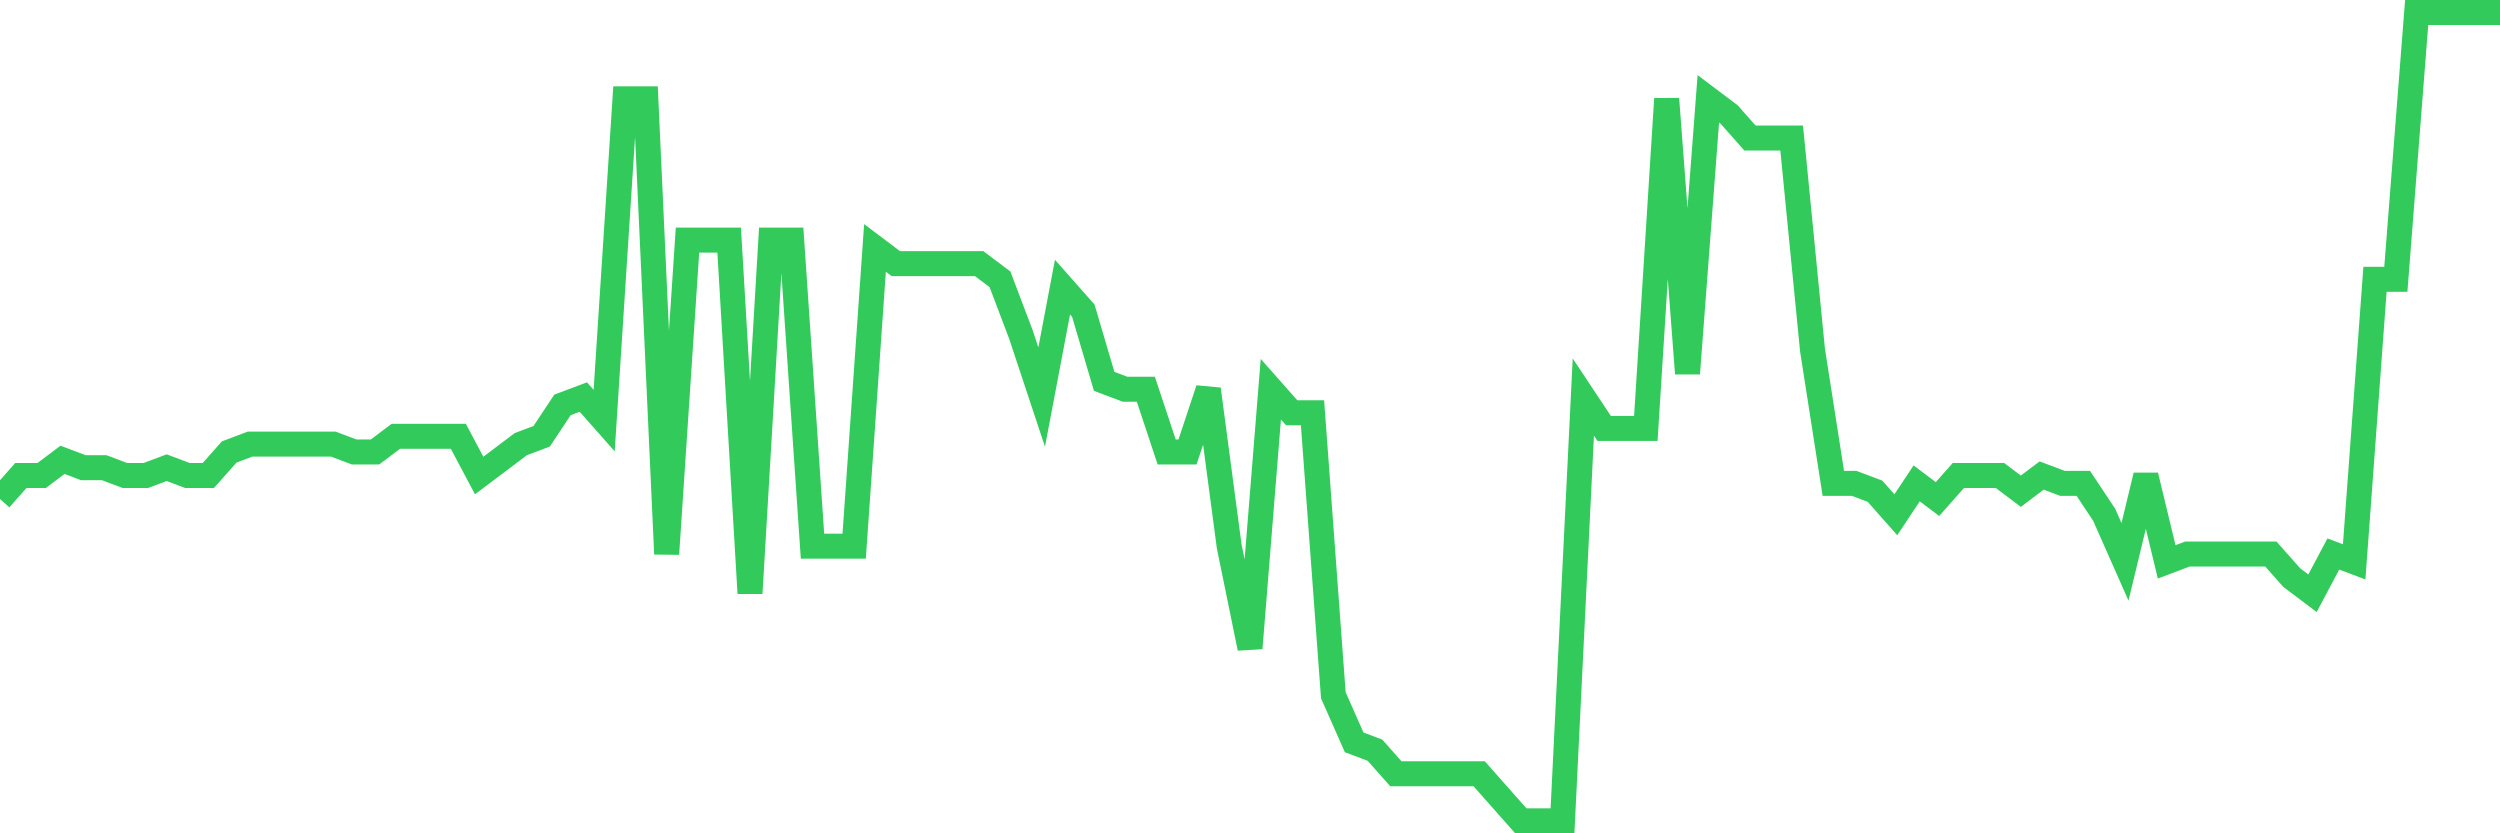 <svg
  xmlns="http://www.w3.org/2000/svg"
  xmlns:xlink="http://www.w3.org/1999/xlink"
  width="120"
  height="40"
  viewBox="0 0 120 40"
  preserveAspectRatio="none"
>
  <polyline
    points="0,23.955 1,22.825 2,22.825 3,22.072 4,22.449 5,22.449 6,22.825 7,22.825 8,22.449 9,22.825 10,22.825 11,21.695 12,21.318 13,21.318 14,21.318 15,21.318 16,21.318 17,21.695 18,21.695 19,20.942 20,20.942 21,20.942 22,20.942 23,22.825 24,22.072 25,21.318 26,20.942 27,19.435 28,19.058 29,20.188 30,4.744 31,4.744 32,26.592 33,11.524 34,11.524 35,11.524 36,28.476 37,11.524 38,11.524 39,26.216 40,26.216 41,26.216 42,11.901 43,12.654 44,12.654 45,12.654 46,12.654 47,12.654 48,13.408 49,16.045 50,19.058 51,13.784 52,14.915 53,18.305 54,18.682 55,18.682 56,21.695 57,21.695 58,18.682 59,26.216 60,31.113 61,18.682 62,19.812 63,19.812 64,33.373 65,35.633 66,36.01 67,37.14 68,37.14 69,37.14 70,37.14 71,37.14 72,38.27 73,39.4 74,39.4 75,39.4 76,19.058 77,20.565 78,20.565 79,20.565 80,4.744 81,17.928 82,4.744 83,5.497 84,6.627 85,6.627 86,6.627 87,16.798 88,23.202 89,23.202 90,23.579 91,24.709 92,23.202 93,23.955 94,22.825 95,22.825 96,22.825 97,23.579 98,22.825 99,23.202 100,23.202 101,24.709 102,26.969 103,22.825 104,26.969 105,26.592 106,26.592 107,26.592 108,26.592 109,26.592 110,27.722 111,28.476 112,26.592 113,26.969 114,13.408 115,13.408 116,0.6 117,0.6 118,0.6 119,0.6 120,0.6"
    fill="none"
    stroke="#32ca5b"
    stroke-width="1.2"
  >
  </polyline>
</svg>